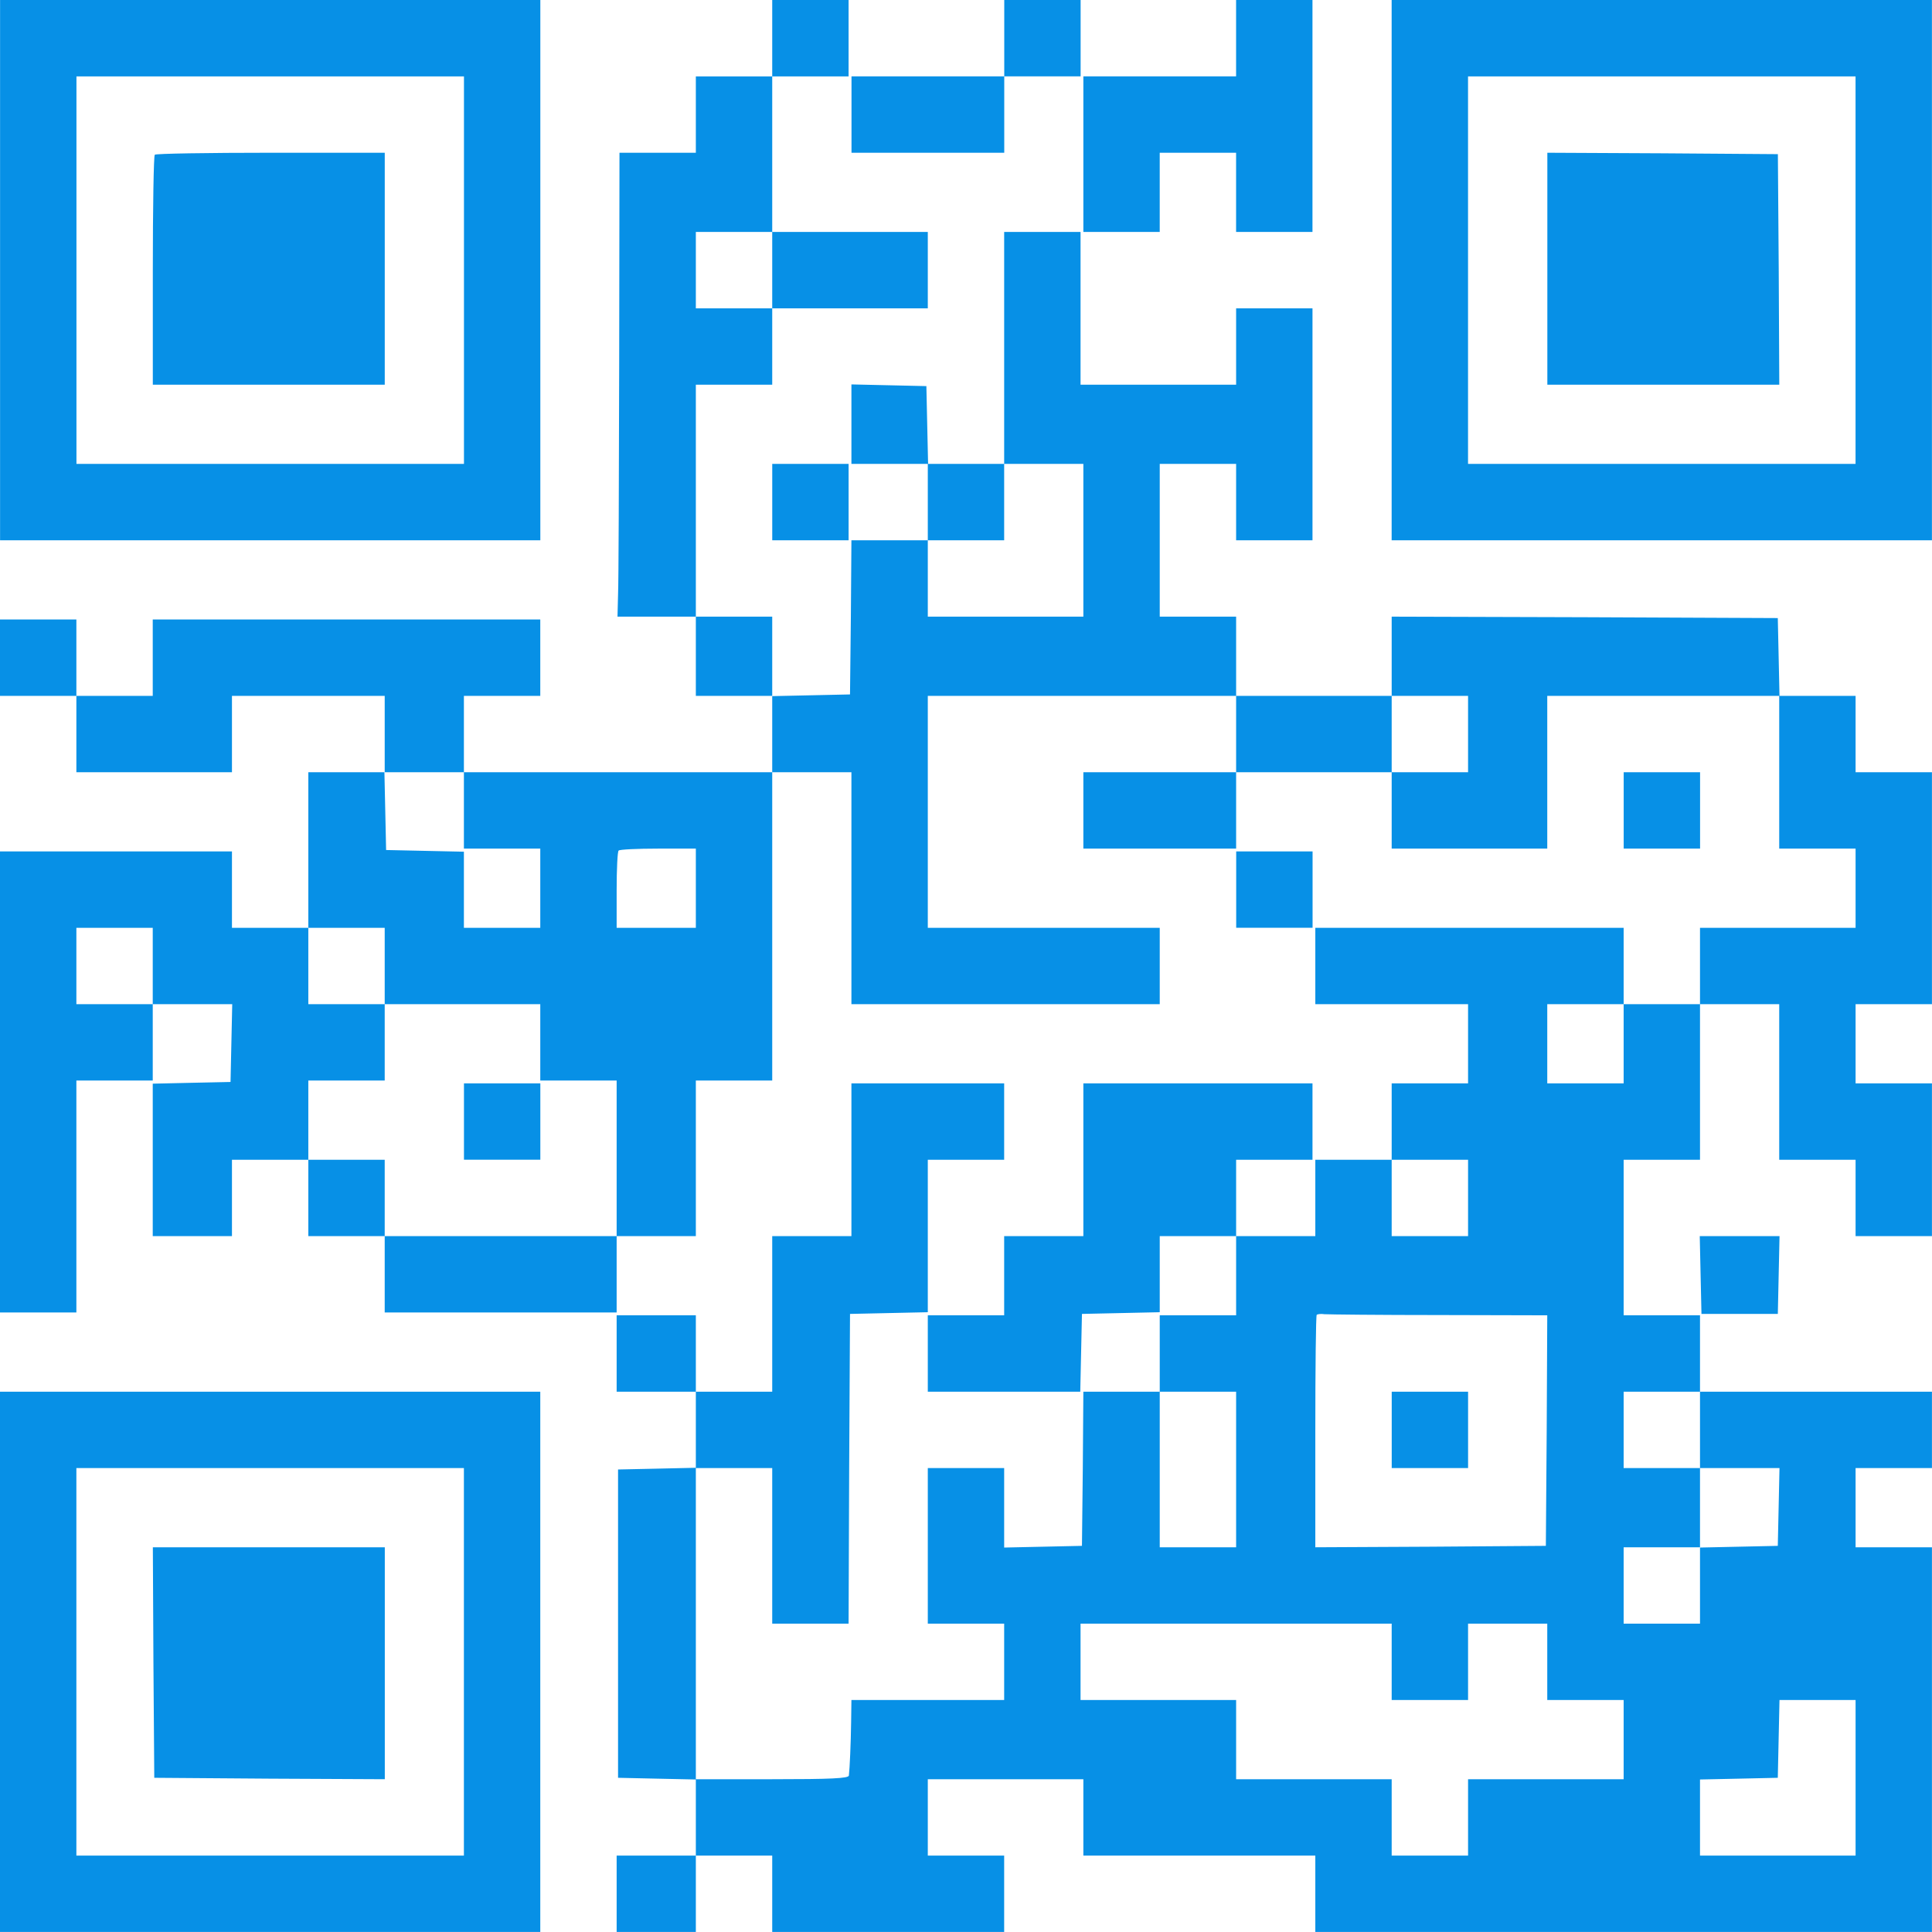 <?xml version="1.0" encoding="UTF-8"?> <svg xmlns="http://www.w3.org/2000/svg" viewBox="0 0 114.00 114.00" data-guides="{&quot;vertical&quot;:[],&quot;horizontal&quot;:[]}"><defs></defs><path fill="#0790e6" stroke="none" fill-opacity="1" stroke-width="1" stroke-opacity="1" id="tSvge750afc147" title="Path 1" d="M0.004 15.941C0.004 21.254 0.004 26.567 0.004 31.88C5.317 31.88 10.631 31.88 15.944 31.88C21.257 31.88 26.57 31.88 31.883 31.88C31.883 26.567 31.883 21.254 31.883 15.941C31.883 10.627 31.883 5.314 31.883 0.001C26.57 0.001 21.257 0.001 15.944 0.001C10.631 0.001 5.317 0.001 0.004 0.001C0.004 5.314 0.004 10.627 0.004 15.941ZM27.377 15.941C27.377 19.752 27.377 23.562 27.377 27.373C23.566 27.373 19.755 27.373 15.944 27.373C12.133 27.373 8.322 27.373 4.511 27.373C4.511 23.562 4.511 19.752 4.511 15.941C4.511 12.129 4.511 8.318 4.511 4.507C8.322 4.507 12.133 4.507 15.944 4.507C19.755 4.507 23.566 4.507 27.377 4.507C27.377 8.318 27.377 12.129 27.377 15.941Z"></path><path fill="#0790e6" stroke="none" fill-opacity="1" stroke-width="1" stroke-opacity="1" id="tSvge667dc297" title="Path 2" d="M9.134 9.13C9.067 9.18 9.017 12.268 9.017 15.973C9.017 18.215 9.017 20.457 9.017 22.699C11.298 22.699 13.579 22.699 15.86 22.699C18.141 22.699 20.422 22.699 22.703 22.699C22.703 20.418 22.703 18.137 22.703 15.856C22.703 13.575 22.703 11.294 22.703 9.013C20.461 9.013 18.219 9.013 15.977 9.013C12.272 9.013 9.184 9.063 9.134 9.13Z"></path><path fill="#0790e6" stroke="none" fill-opacity="1" stroke-width="1" stroke-opacity="1" id="tSvg73ed4deb67" title="Path 3" d="M45.566 2.254C45.566 3.005 45.566 3.756 45.566 4.507C44.815 4.507 44.064 4.507 43.313 4.507C42.562 4.507 41.81 4.507 41.059 4.507C41.059 5.258 41.059 6.009 41.059 6.76C41.059 7.511 41.059 8.262 41.059 9.014C40.308 9.014 39.557 9.014 38.806 9.014C38.055 9.014 37.304 9.014 36.553 9.014C36.547 13.142 36.542 17.27 36.536 21.398C36.52 28.225 36.503 34.383 36.469 35.084C36.458 35.518 36.447 35.952 36.436 36.386C37.204 36.386 37.972 36.386 38.739 36.386C39.513 36.386 40.286 36.386 41.059 36.386C41.059 37.165 41.059 37.944 41.059 38.723C41.059 39.502 41.059 40.281 41.059 41.06C41.81 41.06 42.562 41.06 43.313 41.06C44.064 41.06 44.815 41.06 45.566 41.06C45.566 41.811 45.566 42.562 45.566 43.313C45.566 44.064 45.566 44.815 45.566 45.566C42.534 45.566 39.502 45.566 36.469 45.566C33.437 45.566 30.405 45.566 27.373 45.566C27.373 44.815 27.373 44.064 27.373 43.313C27.373 42.562 27.373 41.811 27.373 41.06C28.124 41.06 28.875 41.06 29.626 41.06C30.377 41.06 31.128 41.06 31.88 41.06C31.88 40.309 31.88 39.557 31.88 38.806C31.88 38.055 31.88 37.304 31.88 36.553C28.069 36.553 24.258 36.553 20.446 36.553C16.635 36.553 12.824 36.553 9.013 36.553C9.013 37.304 9.013 38.055 9.013 38.806C9.013 39.557 9.013 40.309 9.013 41.06C8.262 41.06 7.511 41.06 6.76 41.06C6.009 41.06 5.258 41.06 4.507 41.06C4.507 40.309 4.507 39.557 4.507 38.806C4.507 38.055 4.507 37.304 4.507 36.553C3.756 36.553 3.005 36.553 2.254 36.553C1.502 36.553 0.751 36.553 0 36.553C0 37.304 0 38.055 0 38.806C0 39.557 0 40.309 0 41.06C0.751 41.06 1.502 41.06 2.254 41.06C3.005 41.06 3.756 41.06 4.507 41.06C4.507 41.811 4.507 42.562 4.507 43.313C4.507 44.064 4.507 44.815 4.507 45.566C6.037 45.566 7.567 45.566 9.097 45.566C10.627 45.566 12.157 45.566 13.687 45.566C13.687 44.815 13.687 44.064 13.687 43.313C13.687 42.562 13.687 41.811 13.687 41.06C15.189 41.06 16.691 41.06 18.193 41.06C19.695 41.06 21.198 41.06 22.7 41.06C22.7 41.811 22.7 42.562 22.7 43.313C22.7 44.064 22.7 44.815 22.7 45.566C21.949 45.566 21.198 45.566 20.446 45.566C19.695 45.566 18.944 45.566 18.193 45.566C18.193 47.096 18.193 48.626 18.193 50.156C18.193 51.686 18.193 53.216 18.193 54.746C17.442 54.746 16.691 54.746 15.94 54.746C15.189 54.746 14.438 54.746 13.687 54.746C13.687 53.995 13.687 53.244 13.687 52.493C13.687 51.742 13.687 50.991 13.687 50.24C11.406 50.24 9.125 50.24 6.843 50.24C4.562 50.24 2.281 50.24 0 50.24C0 54.774 0 59.308 0 63.843C0 68.377 0 72.911 0 77.445C0.751 77.445 1.502 77.445 2.254 77.445C3.005 77.445 3.756 77.445 4.507 77.445C4.507 75.164 4.507 72.883 4.507 70.602C4.507 68.321 4.507 66.04 4.507 63.759C5.258 63.759 6.009 63.759 6.76 63.759C7.511 63.759 8.262 63.759 9.013 63.759C9.013 63.008 9.013 62.257 9.013 61.506C9.013 60.755 9.013 60.004 9.013 59.252C9.792 59.252 10.571 59.252 11.35 59.252C12.134 59.252 12.919 59.252 13.703 59.252C13.687 60.015 13.67 60.777 13.653 61.539C13.637 62.307 13.62 63.075 13.603 63.843C12.835 63.859 12.068 63.876 11.3 63.892C10.538 63.909 9.775 63.926 9.013 63.943C9.013 65.439 9.013 66.936 9.013 68.432C9.013 69.934 9.013 71.437 9.013 72.939C9.792 72.939 10.571 72.939 11.35 72.939C12.129 72.939 12.908 72.939 13.687 72.939C13.687 72.188 13.687 71.437 13.687 70.686C13.687 69.934 13.687 69.183 13.687 68.432C14.438 68.432 15.189 68.432 15.94 68.432C16.691 68.432 17.442 68.432 18.193 68.432C18.193 69.183 18.193 69.934 18.193 70.686C18.193 71.437 18.193 72.188 18.193 72.939C18.944 72.939 19.695 72.939 20.446 72.939C21.198 72.939 21.949 72.939 22.7 72.939C22.7 73.69 22.7 74.441 22.7 75.192C22.7 75.943 22.7 76.694 22.7 77.445C24.981 77.445 27.262 77.445 29.543 77.445C31.824 77.445 34.105 77.445 36.386 77.445C36.386 76.694 36.386 75.943 36.386 75.192C36.386 74.441 36.386 73.69 36.386 72.939C37.165 72.939 37.944 72.939 38.723 72.939C39.502 72.939 40.28 72.939 41.059 72.939C41.059 71.409 41.059 69.879 41.059 68.349C41.059 66.819 41.059 65.289 41.059 63.759C41.81 63.759 42.562 63.759 43.313 63.759C44.064 63.759 44.815 63.759 45.566 63.759C45.566 60.727 45.566 57.695 45.566 54.663C45.566 51.63 45.566 48.598 45.566 45.566C46.345 45.566 47.124 45.566 47.903 45.566C48.681 45.566 49.46 45.566 50.239 45.566C50.239 47.847 50.239 50.128 50.239 52.409C50.239 54.69 50.239 56.971 50.239 59.252C53.271 59.252 56.303 59.252 59.336 59.252C62.368 59.252 65.4 59.252 68.432 59.252C68.432 58.501 68.432 57.75 68.432 56.999C68.432 56.248 68.432 55.497 68.432 54.746C66.151 54.746 63.87 54.746 61.589 54.746C59.308 54.746 57.027 54.746 54.746 54.746C54.746 52.465 54.746 50.184 54.746 47.903C54.746 45.622 54.746 43.341 54.746 41.06C57.778 41.06 60.81 41.06 63.842 41.06C66.874 41.06 69.906 41.06 72.939 41.06C72.939 41.811 72.939 42.562 72.939 43.313C72.939 44.064 72.939 44.815 72.939 45.566C71.436 45.566 69.934 45.566 68.432 45.566C66.93 45.566 65.428 45.566 63.925 45.566C63.925 46.317 63.925 47.068 63.925 47.819C63.925 48.571 63.925 49.322 63.925 50.073C65.428 50.073 66.93 50.073 68.432 50.073C69.934 50.073 71.436 50.073 72.939 50.073C72.939 49.322 72.939 48.571 72.939 47.819C72.939 47.068 72.939 46.317 72.939 45.566C74.469 45.566 75.998 45.566 77.528 45.566C79.058 45.566 80.588 45.566 82.118 45.566C82.118 46.317 82.118 47.068 82.118 47.819C82.118 48.571 82.118 49.322 82.118 50.073C83.648 50.073 85.178 50.073 86.708 50.073C88.238 50.073 89.768 50.073 91.298 50.073C91.298 48.571 91.298 47.068 91.298 45.566C91.298 44.064 91.298 42.562 91.298 41.06C93.579 41.06 95.86 41.06 98.141 41.06C100.423 41.06 102.704 41.06 104.985 41.06C104.985 42.562 104.985 44.064 104.985 45.566C104.985 47.068 104.985 48.571 104.985 50.073C105.736 50.073 106.487 50.073 107.238 50.073C107.989 50.073 108.74 50.073 109.491 50.073C109.491 50.852 109.491 51.63 109.491 52.409C109.491 53.188 109.491 53.967 109.491 54.746C107.961 54.746 106.431 54.746 104.901 54.746C103.371 54.746 101.841 54.746 100.311 54.746C100.311 55.497 100.311 56.248 100.311 56.999C100.311 57.75 100.311 58.501 100.311 59.252C99.56 59.252 98.809 59.252 98.058 59.252C97.307 59.252 96.556 59.252 95.805 59.252C95.805 58.501 95.805 57.75 95.805 56.999C95.805 56.248 95.805 55.497 95.805 54.746C92.773 54.746 89.74 54.746 86.708 54.746C83.676 54.746 80.644 54.746 77.612 54.746C77.612 55.497 77.612 56.248 77.612 56.999C77.612 57.75 77.612 58.501 77.612 59.252C79.114 59.252 80.616 59.252 82.118 59.252C83.621 59.252 85.123 59.252 86.625 59.252C86.625 60.031 86.625 60.81 86.625 61.589C86.625 62.368 86.625 63.147 86.625 63.926C85.874 63.926 85.123 63.926 84.372 63.926C83.621 63.926 82.87 63.926 82.118 63.926C82.118 64.677 82.118 65.428 82.118 66.179C82.118 66.93 82.118 67.681 82.118 68.432C81.367 68.432 80.616 68.432 79.865 68.432C79.114 68.432 78.363 68.432 77.612 68.432C77.612 69.183 77.612 69.934 77.612 70.686C77.612 71.437 77.612 72.188 77.612 72.939C76.833 72.939 76.054 72.939 75.275 72.939C74.496 72.939 73.718 72.939 72.939 72.939C72.939 72.188 72.939 71.437 72.939 70.686C72.939 69.934 72.939 69.183 72.939 68.432C73.69 68.432 74.441 68.432 75.192 68.432C75.943 68.432 76.694 68.432 77.445 68.432C77.445 67.681 77.445 66.93 77.445 66.179C77.445 65.428 77.445 64.677 77.445 63.926C75.192 63.926 72.939 63.926 70.685 63.926C68.432 63.926 66.179 63.926 63.925 63.926C63.925 65.428 63.925 66.93 63.925 68.432C63.925 69.934 63.925 71.437 63.925 72.939C63.147 72.939 62.368 72.939 61.589 72.939C60.81 72.939 60.031 72.939 59.252 72.939C59.252 73.718 59.252 74.497 59.252 75.275C59.252 76.054 59.252 76.833 59.252 77.612C58.501 77.612 57.75 77.612 56.999 77.612C56.248 77.612 55.497 77.612 54.746 77.612C54.746 78.363 54.746 79.114 54.746 79.865C54.746 80.616 54.746 81.368 54.746 82.119C56.248 82.119 57.75 82.119 59.252 82.119C60.749 82.119 62.245 82.119 63.742 82.119C63.759 81.351 63.775 80.583 63.792 79.815C63.809 79.053 63.825 78.291 63.842 77.529C64.61 77.512 65.378 77.495 66.145 77.479C66.908 77.462 67.67 77.445 68.432 77.429C68.432 76.683 68.432 75.938 68.432 75.192C68.432 74.441 68.432 73.69 68.432 72.939C69.183 72.939 69.934 72.939 70.685 72.939C71.436 72.939 72.187 72.939 72.939 72.939C72.939 73.718 72.939 74.497 72.939 75.275C72.939 76.054 72.939 76.833 72.939 77.612C72.187 77.612 71.436 77.612 70.685 77.612C69.934 77.612 69.183 77.612 68.432 77.612C68.432 78.363 68.432 79.114 68.432 79.865C68.432 80.616 68.432 81.368 68.432 82.119C67.681 82.119 66.93 82.119 66.179 82.119C65.428 82.119 64.677 82.119 63.925 82.119C63.914 83.632 63.903 85.145 63.892 86.659C63.876 88.177 63.859 89.696 63.842 91.215C63.08 91.232 62.318 91.248 61.556 91.265C60.788 91.282 60.02 91.299 59.252 91.315C59.252 90.531 59.252 89.746 59.252 88.962C59.252 88.183 59.252 87.404 59.252 86.625C58.501 86.625 57.75 86.625 56.999 86.625C56.248 86.625 55.497 86.625 54.746 86.625C54.746 88.155 54.746 89.685 54.746 91.215C54.746 92.745 54.746 94.275 54.746 95.805C55.497 95.805 56.248 95.805 56.999 95.805C57.75 95.805 58.501 95.805 59.252 95.805C59.252 96.556 59.252 97.307 59.252 98.058C59.252 98.809 59.252 99.561 59.252 100.312C57.75 100.312 56.248 100.312 54.746 100.312C53.244 100.312 51.741 100.312 50.239 100.312C50.234 100.74 50.228 101.168 50.222 101.597C50.206 102.865 50.139 104.351 50.089 104.768C50.072 104.935 49.054 104.985 45.566 104.985C44.064 104.985 42.562 104.985 41.059 104.985C41.059 101.925 41.059 98.865 41.059 95.805C41.059 92.745 41.059 89.685 41.059 86.625C41.81 86.625 42.562 86.625 43.313 86.625C44.064 86.625 44.815 86.625 45.566 86.625C45.566 88.155 45.566 89.685 45.566 91.215C45.566 92.745 45.566 94.275 45.566 95.805C46.317 95.805 47.068 95.805 47.819 95.805C48.57 95.805 49.321 95.805 50.072 95.805C50.084 92.756 50.095 89.707 50.106 86.659C50.122 83.615 50.139 80.572 50.156 77.529C50.923 77.512 51.691 77.495 52.459 77.479C53.221 77.462 53.983 77.445 54.746 77.429C54.746 75.932 54.746 74.436 54.746 72.939C54.746 71.437 54.746 69.934 54.746 68.432C55.497 68.432 56.248 68.432 56.999 68.432C57.75 68.432 58.501 68.432 59.252 68.432C59.252 67.681 59.252 66.93 59.252 66.179C59.252 65.428 59.252 64.677 59.252 63.926C57.75 63.926 56.248 63.926 54.746 63.926C53.244 63.926 51.741 63.926 50.239 63.926C50.239 65.428 50.239 66.93 50.239 68.432C50.239 69.934 50.239 71.437 50.239 72.939C49.46 72.939 48.681 72.939 47.903 72.939C47.124 72.939 46.345 72.939 45.566 72.939C45.566 74.469 45.566 75.999 45.566 77.529C45.566 79.059 45.566 80.589 45.566 82.119C44.815 82.119 44.064 82.119 43.313 82.119C42.562 82.119 41.81 82.119 41.059 82.119C41.059 81.368 41.059 80.616 41.059 79.865C41.059 79.114 41.059 78.363 41.059 77.612C40.28 77.612 39.502 77.612 38.723 77.612C37.944 77.612 37.165 77.612 36.386 77.612C36.386 78.363 36.386 79.114 36.386 79.865C36.386 80.616 36.386 81.368 36.386 82.119C37.165 82.119 37.944 82.119 38.723 82.119C39.502 82.119 40.28 82.119 41.059 82.119C41.059 82.87 41.059 83.621 41.059 84.372C41.059 85.117 41.059 85.863 41.059 86.608C40.297 86.625 39.535 86.642 38.773 86.659C38.005 86.675 37.237 86.692 36.469 86.709C36.469 89.741 36.469 92.773 36.469 95.805C36.469 98.837 36.469 101.869 36.469 104.901C37.237 104.918 38.005 104.935 38.773 104.952C39.535 104.968 40.297 104.985 41.059 105.001C41.059 105.747 41.059 106.493 41.059 107.238C41.059 107.989 41.059 108.74 41.059 109.491C40.28 109.491 39.502 109.491 38.723 109.491C37.944 109.491 37.165 109.491 36.386 109.491C36.386 110.242 36.386 110.993 36.386 111.745C36.386 112.496 36.386 113.247 36.386 113.998C37.165 113.998 37.944 113.998 38.723 113.998C39.502 113.998 40.28 113.998 41.059 113.998C41.059 113.247 41.059 112.496 41.059 111.745C41.059 110.993 41.059 110.242 41.059 109.491C41.81 109.491 42.562 109.491 43.313 109.491C44.064 109.491 44.815 109.491 45.566 109.491C45.566 110.242 45.566 110.993 45.566 111.745C45.566 112.496 45.566 113.247 45.566 113.998C47.847 113.998 50.128 113.998 52.409 113.998C54.69 113.998 56.971 113.998 59.252 113.998C59.252 113.247 59.252 112.496 59.252 111.745C59.252 110.993 59.252 110.242 59.252 109.491C58.501 109.491 57.75 109.491 56.999 109.491C56.248 109.491 55.497 109.491 54.746 109.491C54.746 108.74 54.746 107.989 54.746 107.238C54.746 106.487 54.746 105.736 54.746 104.985C56.276 104.985 57.806 104.985 59.336 104.985C60.866 104.985 62.395 104.985 63.925 104.985C63.925 105.736 63.925 106.487 63.925 107.238C63.925 107.989 63.925 108.74 63.925 109.491C66.207 109.491 68.488 109.491 70.769 109.491C73.05 109.491 75.331 109.491 77.612 109.491C77.612 110.242 77.612 110.993 77.612 111.745C77.612 112.496 77.612 113.247 77.612 113.998C83.676 113.998 89.74 113.998 95.805 113.998C101.869 113.998 107.933 113.998 113.997 113.998C113.997 110.215 113.997 106.431 113.997 102.648C113.997 98.865 113.997 95.082 113.997 91.299C113.246 91.299 112.495 91.299 111.744 91.299C110.993 91.299 110.242 91.299 109.491 91.299C109.491 90.52 109.491 89.741 109.491 88.962C109.491 88.183 109.491 87.404 109.491 86.625C110.242 86.625 110.993 86.625 111.744 86.625C112.495 86.625 113.246 86.625 113.997 86.625C113.997 85.874 113.997 85.123 113.997 84.372C113.997 83.621 113.997 82.87 113.997 82.119C111.716 82.119 109.435 82.119 107.154 82.119C104.873 82.119 102.592 82.119 100.311 82.119C100.311 81.368 100.311 80.616 100.311 79.865C100.311 79.114 100.311 78.363 100.311 77.612C99.56 77.612 98.809 77.612 98.058 77.612C97.307 77.612 96.556 77.612 95.805 77.612C95.805 76.082 95.805 74.552 95.805 73.022C95.805 71.492 95.805 69.962 95.805 68.432C96.556 68.432 97.307 68.432 98.058 68.432C98.809 68.432 99.56 68.432 100.311 68.432C100.311 66.902 100.311 65.373 100.311 63.843C100.311 62.312 100.311 60.782 100.311 59.252C101.09 59.252 101.869 59.252 102.648 59.252C103.427 59.252 104.206 59.252 104.985 59.252C104.985 60.782 104.985 62.312 104.985 63.843C104.985 65.373 104.985 66.902 104.985 68.432C105.736 68.432 106.487 68.432 107.238 68.432C107.989 68.432 108.74 68.432 109.491 68.432C109.491 69.183 109.491 69.934 109.491 70.686C109.491 71.437 109.491 72.188 109.491 72.939C110.242 72.939 110.993 72.939 111.744 72.939C112.495 72.939 113.246 72.939 113.997 72.939C113.997 71.437 113.997 69.934 113.997 68.432C113.997 66.93 113.997 65.428 113.997 63.926C113.246 63.926 112.495 63.926 111.744 63.926C110.993 63.926 110.242 63.926 109.491 63.926C109.491 63.147 109.491 62.368 109.491 61.589C109.491 60.81 109.491 60.031 109.491 59.252C110.242 59.252 110.993 59.252 111.744 59.252C112.495 59.252 113.246 59.252 113.997 59.252C113.997 56.971 113.997 54.69 113.997 52.409C113.997 50.128 113.997 47.847 113.997 45.566C113.246 45.566 112.495 45.566 111.744 45.566C110.993 45.566 110.242 45.566 109.491 45.566C109.491 44.815 109.491 44.064 109.491 43.313C109.491 42.562 109.491 41.811 109.491 41.06C108.74 41.06 107.989 41.06 107.238 41.06C106.492 41.06 105.747 41.06 105.001 41.06C104.985 40.292 104.968 39.524 104.951 38.756C104.934 37.994 104.918 37.232 104.901 36.47C101.107 36.453 97.312 36.436 93.518 36.42C89.718 36.408 85.918 36.397 82.118 36.386C82.118 37.165 82.118 37.944 82.118 38.723C82.118 39.502 82.118 40.281 82.118 41.06C80.588 41.06 79.058 41.06 77.528 41.06C75.998 41.06 74.469 41.06 72.939 41.06C72.939 40.281 72.939 39.502 72.939 38.723C72.939 37.944 72.939 37.165 72.939 36.386C72.187 36.386 71.436 36.386 70.685 36.386C69.934 36.386 69.183 36.386 68.432 36.386C68.432 34.884 68.432 33.382 68.432 31.88C68.432 30.378 68.432 28.875 68.432 27.373C69.183 27.373 69.934 27.373 70.685 27.373C71.436 27.373 72.187 27.373 72.939 27.373C72.939 28.124 72.939 28.875 72.939 29.627C72.939 30.378 72.939 31.129 72.939 31.88C73.69 31.88 74.441 31.88 75.192 31.88C75.943 31.88 76.694 31.88 77.445 31.88C77.445 29.599 77.445 27.318 77.445 25.037C77.445 22.756 77.445 20.474 77.445 18.194C76.694 18.194 75.943 18.194 75.192 18.194C74.441 18.194 73.69 18.194 72.939 18.194C72.939 18.945 72.939 19.696 72.939 20.447C72.939 21.198 72.939 21.949 72.939 22.7C71.409 22.7 69.879 22.7 68.349 22.7C66.819 22.7 65.289 22.7 63.759 22.7C63.759 21.198 63.759 19.696 63.759 18.194C63.759 16.691 63.759 15.189 63.759 13.687C63.008 13.687 62.256 13.687 61.505 13.687C60.754 13.687 60.003 13.687 59.252 13.687C59.252 15.968 59.252 18.249 59.252 20.53C59.252 22.811 59.252 25.092 59.252 27.373C58.501 27.373 57.75 27.373 56.999 27.373C56.254 27.373 55.508 27.373 54.763 27.373C54.746 26.605 54.729 25.838 54.712 25.07C54.696 24.308 54.679 23.546 54.662 22.783C53.928 22.767 53.193 22.75 52.459 22.733C51.719 22.717 50.979 22.7 50.239 22.683C50.239 23.468 50.239 24.252 50.239 25.037C50.239 25.816 50.239 26.594 50.239 27.373C50.99 27.373 51.741 27.373 52.492 27.373C53.244 27.373 53.995 27.373 54.746 27.373C54.746 28.124 54.746 28.875 54.746 29.627C54.746 30.378 54.746 31.129 54.746 31.88C53.995 31.88 53.244 31.88 52.492 31.88C51.741 31.88 50.99 31.88 50.239 31.88C50.228 33.393 50.217 34.906 50.206 36.42C50.189 37.938 50.172 39.457 50.156 40.976C49.394 40.993 48.631 41.01 47.869 41.026C47.101 41.043 46.334 41.06 45.566 41.076C45.566 40.292 45.566 39.507 45.566 38.723C45.566 37.944 45.566 37.165 45.566 36.386C44.815 36.386 44.064 36.386 43.313 36.386C42.562 36.386 41.81 36.386 41.059 36.386C41.059 34.105 41.059 31.824 41.059 29.543C41.059 27.262 41.059 24.981 41.059 22.7C41.81 22.7 42.562 22.7 43.313 22.7C44.064 22.7 44.815 22.7 45.566 22.7C45.566 21.949 45.566 21.198 45.566 20.447C45.566 19.696 45.566 18.945 45.566 18.194C47.096 18.194 48.626 18.194 50.156 18.194C51.686 18.194 53.216 18.194 54.746 18.194C54.746 17.442 54.746 16.691 54.746 15.94C54.746 15.189 54.746 14.438 54.746 13.687C53.216 13.687 51.686 13.687 50.156 13.687C48.626 13.687 47.096 13.687 45.566 13.687C45.566 12.157 45.566 10.627 45.566 9.097C45.566 7.567 45.566 6.037 45.566 4.507C46.317 4.507 47.068 4.507 47.819 4.507C48.57 4.507 49.321 4.507 50.072 4.507C50.072 3.756 50.072 3.005 50.072 2.254C50.072 1.503 50.072 0.752 50.072 0.001C49.321 0.001 48.57 0.001 47.819 0.001C47.068 0.001 46.317 0.001 45.566 0.001C45.566 0.752 45.566 1.503 45.566 2.254ZM45.566 15.94C45.566 16.691 45.566 17.442 45.566 18.194C44.815 18.194 44.064 18.194 43.313 18.194C42.562 18.194 41.81 18.194 41.059 18.194C41.059 17.442 41.059 16.691 41.059 15.94C41.059 15.189 41.059 14.438 41.059 13.687C41.81 13.687 42.562 13.687 43.313 13.687C44.064 13.687 44.815 13.687 45.566 13.687C45.566 14.438 45.566 15.189 45.566 15.94ZM63.925 31.88C63.925 33.382 63.925 34.884 63.925 36.386C62.395 36.386 60.866 36.386 59.336 36.386C57.806 36.386 56.276 36.386 54.746 36.386C54.746 35.635 54.746 34.884 54.746 34.133C54.746 33.382 54.746 32.631 54.746 31.88C55.497 31.88 56.248 31.88 56.999 31.88C57.75 31.88 58.501 31.88 59.252 31.88C59.252 31.129 59.252 30.378 59.252 29.627C59.252 28.875 59.252 28.124 59.252 27.373C60.031 27.373 60.81 27.373 61.589 27.373C62.368 27.373 63.147 27.373 63.925 27.373C63.925 28.875 63.925 30.378 63.925 31.88ZM86.625 43.313C86.625 44.064 86.625 44.815 86.625 45.566C85.874 45.566 85.123 45.566 84.372 45.566C83.621 45.566 82.87 45.566 82.118 45.566C82.118 44.815 82.118 44.064 82.118 43.313C82.118 42.562 82.118 41.811 82.118 41.06C82.87 41.06 83.621 41.06 84.372 41.06C85.123 41.06 85.874 41.06 86.625 41.06C86.625 41.811 86.625 42.562 86.625 43.313ZM27.373 47.819C27.373 48.571 27.373 49.322 27.373 50.073C28.124 50.073 28.875 50.073 29.626 50.073C30.377 50.073 31.128 50.073 31.88 50.073C31.88 50.852 31.88 51.63 31.88 52.409C31.88 53.188 31.88 53.967 31.88 54.746C31.128 54.746 30.377 54.746 29.626 54.746C28.875 54.746 28.124 54.746 27.373 54.746C27.373 53.995 27.373 53.244 27.373 52.493C27.373 51.747 27.373 51.002 27.373 50.256C26.611 50.24 25.849 50.223 25.086 50.206C24.319 50.19 23.551 50.173 22.783 50.156C22.766 49.388 22.75 48.62 22.733 47.853C22.716 47.09 22.7 46.328 22.683 45.566C23.467 45.566 24.252 45.566 25.036 45.566C25.815 45.566 26.594 45.566 27.373 45.566C27.373 46.317 27.373 47.068 27.373 47.819ZM41.059 52.409C41.059 53.188 41.059 53.967 41.059 54.746C40.28 54.746 39.502 54.746 38.723 54.746C37.944 54.746 37.165 54.746 36.386 54.746C36.386 54.006 36.386 53.266 36.386 52.526C36.386 51.291 36.436 50.24 36.503 50.19C36.553 50.123 37.604 50.073 38.84 50.073C39.579 50.073 40.319 50.073 41.059 50.073C41.059 50.852 41.059 51.63 41.059 52.409ZM9.013 56.999C9.013 57.75 9.013 58.501 9.013 59.252C8.262 59.252 7.511 59.252 6.76 59.252C6.009 59.252 5.258 59.252 4.507 59.252C4.507 58.501 4.507 57.75 4.507 56.999C4.507 56.248 4.507 55.497 4.507 54.746C5.258 54.746 6.009 54.746 6.76 54.746C7.511 54.746 8.262 54.746 9.013 54.746C9.013 55.497 9.013 56.248 9.013 56.999ZM22.7 56.999C22.7 57.75 22.7 58.501 22.7 59.252C24.23 59.252 25.76 59.252 27.29 59.252C28.82 59.252 30.35 59.252 31.88 59.252C31.88 60.004 31.88 60.755 31.88 61.506C31.88 62.257 31.88 63.008 31.88 63.759C32.631 63.759 33.382 63.759 34.133 63.759C34.884 63.759 35.635 63.759 36.386 63.759C36.386 65.289 36.386 66.819 36.386 68.349C36.386 69.879 36.386 71.409 36.386 72.939C34.105 72.939 31.824 72.939 29.543 72.939C27.262 72.939 24.981 72.939 22.7 72.939C22.7 72.188 22.7 71.437 22.7 70.686C22.7 69.934 22.7 69.183 22.7 68.432C21.949 68.432 21.198 68.432 20.446 68.432C19.695 68.432 18.944 68.432 18.193 68.432C18.193 67.653 18.193 66.874 18.193 66.096C18.193 65.317 18.193 64.538 18.193 63.759C18.944 63.759 19.695 63.759 20.446 63.759C21.198 63.759 21.949 63.759 22.7 63.759C22.7 63.008 22.7 62.257 22.7 61.506C22.7 60.755 22.7 60.004 22.7 59.252C21.949 59.252 21.198 59.252 20.446 59.252C19.695 59.252 18.944 59.252 18.193 59.252C18.193 58.501 18.193 57.75 18.193 56.999C18.193 56.248 18.193 55.497 18.193 54.746C18.944 54.746 19.695 54.746 20.446 54.746C21.198 54.746 21.949 54.746 22.7 54.746C22.7 55.497 22.7 56.248 22.7 56.999ZM95.805 61.589C95.805 62.368 95.805 63.147 95.805 63.926C95.054 63.926 94.302 63.926 93.551 63.926C92.8 63.926 92.049 63.926 91.298 63.926C91.298 63.147 91.298 62.368 91.298 61.589C91.298 60.81 91.298 60.031 91.298 59.252C92.049 59.252 92.8 59.252 93.551 59.252C94.302 59.252 95.054 59.252 95.805 59.252C95.805 60.031 95.805 60.81 95.805 61.589ZM86.625 70.686C86.625 71.437 86.625 72.188 86.625 72.939C85.874 72.939 85.123 72.939 84.372 72.939C83.621 72.939 82.87 72.939 82.118 72.939C82.118 72.188 82.118 71.437 82.118 70.686C82.118 69.934 82.118 69.183 82.118 68.432C82.87 68.432 83.621 68.432 84.372 68.432C85.123 68.432 85.874 68.432 86.625 68.432C86.625 69.183 86.625 69.934 86.625 70.686ZM84.922 77.596C87.048 77.601 89.173 77.607 91.298 77.612C91.287 79.877 91.276 82.141 91.265 84.405C91.248 86.675 91.232 88.945 91.215 91.215C88.95 91.232 86.686 91.248 84.422 91.265C82.152 91.276 79.882 91.287 77.612 91.299C77.612 89.029 77.612 86.759 77.612 84.489C77.612 80.733 77.645 77.629 77.695 77.579C77.745 77.546 77.946 77.512 78.146 77.546C78.363 77.562 81.401 77.596 84.922 77.596ZM72.939 86.709C72.939 88.239 72.939 89.769 72.939 91.299C72.187 91.299 71.436 91.299 70.685 91.299C69.934 91.299 69.183 91.299 68.432 91.299C68.432 89.769 68.432 88.239 68.432 86.709C68.432 85.179 68.432 83.649 68.432 82.119C69.183 82.119 69.934 82.119 70.685 82.119C71.436 82.119 72.187 82.119 72.939 82.119C72.939 83.649 72.939 85.179 72.939 86.709ZM100.311 84.372C100.311 85.123 100.311 85.874 100.311 86.625C101.09 86.625 101.869 86.625 102.648 86.625C103.432 86.625 104.217 86.625 105.001 86.625C104.985 87.387 104.968 88.15 104.951 88.912C104.934 89.68 104.918 90.447 104.901 91.215C104.139 91.232 103.377 91.248 102.615 91.265C101.847 91.282 101.079 91.299 100.311 91.315C100.311 92.061 100.311 92.806 100.311 93.552C100.311 94.303 100.311 95.054 100.311 95.805C99.56 95.805 98.809 95.805 98.058 95.805C97.307 95.805 96.556 95.805 95.805 95.805C95.805 95.054 95.805 94.303 95.805 93.552C95.805 92.801 95.805 92.05 95.805 91.299C96.556 91.299 97.307 91.299 98.058 91.299C98.809 91.299 99.56 91.299 100.311 91.299C100.311 90.52 100.311 89.741 100.311 88.962C100.311 88.183 100.311 87.404 100.311 86.625C99.56 86.625 98.809 86.625 98.058 86.625C97.307 86.625 96.556 86.625 95.805 86.625C95.805 85.874 95.805 85.123 95.805 84.372C95.805 83.621 95.805 82.87 95.805 82.119C96.556 82.119 97.307 82.119 98.058 82.119C98.809 82.119 99.56 82.119 100.311 82.119C100.311 82.87 100.311 83.621 100.311 84.372ZM82.118 98.058C82.118 98.809 82.118 99.561 82.118 100.312C82.87 100.312 83.621 100.312 84.372 100.312C85.123 100.312 85.874 100.312 86.625 100.312C86.625 99.561 86.625 98.809 86.625 98.058C86.625 97.307 86.625 96.556 86.625 95.805C87.404 95.805 88.183 95.805 88.962 95.805C89.74 95.805 90.519 95.805 91.298 95.805C91.298 96.556 91.298 97.307 91.298 98.058C91.298 98.809 91.298 99.561 91.298 100.312C92.049 100.312 92.8 100.312 93.551 100.312C94.302 100.312 95.054 100.312 95.805 100.312C95.805 101.091 95.805 101.869 95.805 102.648C95.805 103.427 95.805 104.206 95.805 104.985C94.275 104.985 92.745 104.985 91.215 104.985C89.685 104.985 88.155 104.985 86.625 104.985C86.625 105.736 86.625 106.487 86.625 107.238C86.625 107.989 86.625 108.74 86.625 109.491C85.874 109.491 85.123 109.491 84.372 109.491C83.621 109.491 82.87 109.491 82.118 109.491C82.118 108.74 82.118 107.989 82.118 107.238C82.118 106.487 82.118 105.736 82.118 104.985C80.588 104.985 79.058 104.985 77.528 104.985C75.998 104.985 74.469 104.985 72.939 104.985C72.939 104.206 72.939 103.427 72.939 102.648C72.939 101.869 72.939 101.091 72.939 100.312C71.409 100.312 69.879 100.312 68.349 100.312C66.819 100.312 65.289 100.312 63.759 100.312C63.759 99.561 63.759 98.809 63.759 98.058C63.759 97.307 63.759 96.556 63.759 95.805C66.819 95.805 69.879 95.805 72.939 95.805C75.999 95.805 79.058 95.805 82.118 95.805C82.118 96.556 82.118 97.307 82.118 98.058ZM109.491 104.901C109.491 106.431 109.491 107.961 109.491 109.491C107.961 109.491 106.431 109.491 104.901 109.491C103.371 109.491 101.841 109.491 100.311 109.491C100.311 108.74 100.311 107.989 100.311 107.238C100.311 106.493 100.311 105.747 100.311 105.001C101.079 104.985 101.847 104.968 102.615 104.952C103.377 104.935 104.139 104.918 104.901 104.901C104.918 104.134 104.934 103.366 104.951 102.598C104.968 101.836 104.985 101.074 105.001 100.312C105.747 100.312 106.492 100.312 107.238 100.312C107.989 100.312 108.74 100.312 109.491 100.312C109.491 101.842 109.491 103.371 109.491 104.901Z"></path><path fill="#0790e6" stroke="none" fill-opacity="1" stroke-width="1" stroke-opacity="1" id="tSvgb8a15dba69" title="Path 4" d="M27.377 66.178C27.377 66.929 27.377 67.68 27.377 68.431C28.128 68.431 28.879 68.431 29.63 68.431C30.381 68.431 31.132 68.431 31.883 68.431C31.883 67.68 31.883 66.929 31.883 66.178C31.883 65.427 31.883 64.676 31.883 63.925C31.132 63.925 30.381 63.925 29.63 63.925C28.879 63.925 28.128 63.925 27.377 63.925C27.377 64.676 27.377 65.427 27.377 66.178Z"></path><path fill="#0790e6" stroke="none" fill-opacity="1" stroke-width="1" stroke-opacity="1" id="tSvg8edecd1199" title="Path 5" d="M82.12 84.372C82.12 85.123 82.12 85.874 82.12 86.625C82.871 86.625 83.622 86.625 84.373 86.625C85.124 86.625 85.875 86.625 86.626 86.625C86.626 85.874 86.626 85.123 86.626 84.372C86.626 83.621 86.626 82.87 86.626 82.119C85.875 82.119 85.124 82.119 84.373 82.119C83.622 82.119 82.871 82.119 82.12 82.119C82.12 82.87 82.12 83.621 82.12 84.372Z"></path><path fill="#0790e6" stroke="none" fill-opacity="1" stroke-width="1" stroke-opacity="1" id="tSvg16b1639582d" title="Path 6" d="M59.257 2.253C59.257 3.004 59.257 3.755 59.257 4.506C57.755 4.506 56.253 4.506 54.751 4.506C53.248 4.506 51.746 4.506 50.244 4.506C50.244 5.258 50.244 6.009 50.244 6.76C50.244 7.511 50.244 8.262 50.244 9.013C51.746 9.013 53.248 9.013 54.751 9.013C56.253 9.013 57.755 9.013 59.257 9.013C59.257 8.262 59.257 7.511 59.257 6.76C59.257 6.009 59.257 5.258 59.257 4.506C60.008 4.506 60.759 4.506 61.51 4.506C62.261 4.506 63.012 4.506 63.763 4.506C63.763 3.755 63.763 3.004 63.763 2.253C63.763 1.502 63.763 0.751 63.763 0C63.012 0 62.261 0 61.51 0C60.759 0 60.008 0 59.257 0C59.257 0.751 59.257 1.502 59.257 2.253Z"></path><path fill="#0790e6" stroke="none" fill-opacity="1" stroke-width="1" stroke-opacity="1" id="tSvg8cbd2425d0" title="Path 7" d="M72.937 2.253C72.937 3.004 72.937 3.755 72.937 4.506C71.435 4.506 69.933 4.506 68.431 4.506C66.929 4.506 65.427 4.506 63.925 4.506C63.925 6.036 63.925 7.566 63.925 9.096C63.925 10.626 63.925 12.156 63.925 13.686C64.676 13.686 65.427 13.686 66.178 13.686C66.929 13.686 67.68 13.686 68.431 13.686C68.431 12.907 68.431 12.129 68.431 11.35C68.431 10.571 68.431 9.792 68.431 9.013C69.182 9.013 69.933 9.013 70.684 9.013C71.435 9.013 72.186 9.013 72.937 9.013C72.937 9.792 72.937 10.571 72.937 11.35C72.937 12.129 72.937 12.907 72.937 13.686C73.688 13.686 74.439 13.686 75.191 13.686C75.942 13.686 76.693 13.686 77.444 13.686C77.444 11.405 77.444 9.124 77.444 6.843C77.444 4.562 77.444 2.281 77.444 0C76.693 0 75.942 0 75.191 0C74.439 0 73.688 0 72.937 0C72.937 0.751 72.937 1.502 72.937 2.253Z"></path><path fill="#0790e6" stroke="none" fill-opacity="1" stroke-width="1" stroke-opacity="1" id="tSvg767fa7a2c3" title="Path 8" d="M82.116 15.941C82.116 21.254 82.116 26.567 82.116 31.88C87.429 31.88 92.743 31.88 98.056 31.88C103.369 31.88 108.682 31.88 113.996 31.88C113.996 26.567 113.996 21.254 113.996 15.941C113.996 10.627 113.996 5.314 113.996 0.001C108.682 0.001 103.369 0.001 98.056 0.001C92.743 0.001 87.429 0.001 82.116 0.001C82.116 5.314 82.116 10.627 82.116 15.941ZM109.489 15.941C109.489 19.752 109.489 23.562 109.489 27.373C105.678 27.373 101.867 27.373 98.056 27.373C94.245 27.373 90.434 27.373 86.623 27.373C86.623 23.562 86.623 19.752 86.623 15.941C86.623 12.129 86.623 8.318 86.623 4.507C90.434 4.507 94.245 4.507 98.056 4.507C101.867 4.507 105.678 4.507 109.489 4.507C109.489 8.318 109.489 12.129 109.489 15.941Z"></path><path fill="#0790e6" stroke="none" fill-opacity="1" stroke-width="1" stroke-opacity="1" id="tSvgdf02e210df" title="Path 9" d="M91.303 15.856C91.303 18.137 91.303 20.418 91.303 22.699C93.584 22.699 95.865 22.699 98.146 22.699C100.427 22.699 102.708 22.699 104.989 22.699C104.978 20.429 104.967 18.159 104.956 15.889C104.939 13.625 104.922 11.361 104.906 9.096C102.641 9.08 100.377 9.063 98.113 9.046C95.843 9.035 93.573 9.024 91.303 9.013C91.303 11.294 91.303 13.575 91.303 15.856Z"></path><path fill="#0790e6" stroke="none" fill-opacity="1" stroke-width="1" stroke-opacity="1" id="tSvg1634e9a239a" title="Path 10" d="M45.567 29.627C45.567 30.378 45.567 31.129 45.567 31.88C46.318 31.88 47.069 31.88 47.82 31.88C48.571 31.88 49.322 31.88 50.073 31.88C50.073 31.129 50.073 30.378 50.073 29.627C50.073 28.876 50.073 28.125 50.073 27.373C49.322 27.373 48.571 27.373 47.82 27.373C47.069 27.373 46.318 27.373 45.567 27.373C45.567 28.125 45.567 28.876 45.567 29.627Z"></path><path fill="#0790e6" stroke="none" fill-opacity="1" stroke-width="1" stroke-opacity="1" id="tSvgc9f21084de" title="Path 11" d="M95.808 47.819C95.808 48.57 95.808 49.321 95.808 50.072C96.559 50.072 97.311 50.072 98.062 50.072C98.813 50.072 99.564 50.072 100.315 50.072C100.315 49.321 100.315 48.57 100.315 47.819C100.315 47.068 100.315 46.316 100.315 45.566C99.564 45.566 98.813 45.566 98.062 45.566C97.311 45.566 96.559 45.566 95.808 45.566C95.808 46.316 95.808 47.068 95.808 47.819Z"></path><path fill="#0790e6" stroke="none" fill-opacity="1" stroke-width="1" stroke-opacity="1" id="tSvg46b2560acb" title="Path 12" d="M72.943 52.492C72.943 53.243 72.943 53.994 72.943 54.745C73.694 54.745 74.445 54.745 75.197 54.745C75.948 54.745 76.699 54.745 77.45 54.745C77.45 53.994 77.45 53.243 77.45 52.492C77.45 51.741 77.45 50.99 77.45 50.239C76.699 50.239 75.948 50.239 75.197 50.239C74.445 50.239 73.694 50.239 72.943 50.239C72.943 50.99 72.943 51.741 72.943 52.492Z"></path><path fill="#0790e6" stroke="none" fill-opacity="1" stroke-width="1" stroke-opacity="1" id="tSvgaf238f7fd8" title="Path 13" d="M100.346 75.225C100.363 75.993 100.38 76.76 100.397 77.528C101.147 77.528 101.898 77.528 102.65 77.528C103.401 77.528 104.152 77.528 104.903 77.528C104.919 76.76 104.936 75.993 104.953 75.225C104.97 74.463 104.986 73.701 105.003 72.938C104.219 72.938 103.434 72.938 102.65 72.938C101.865 72.938 101.081 72.938 100.296 72.938C100.313 73.701 100.33 74.463 100.346 75.225Z"></path><path fill="#0790e6" stroke="none" fill-opacity="1" stroke-width="1" stroke-opacity="1" id="tSvg29108e72ec" title="Path 14" d="M0 98.058C0 103.371 0 108.685 0 113.998C5.314 113.998 10.627 113.998 15.94 113.998C21.253 113.998 26.566 113.998 31.88 113.998C31.88 108.685 31.88 103.371 31.88 98.058C31.88 92.745 31.88 87.432 31.88 82.119C26.566 82.119 21.253 82.119 15.94 82.119C10.627 82.119 5.314 82.119 0 82.119C0 87.432 0 92.745 0 98.058ZM27.373 98.058C27.373 101.869 27.373 105.68 27.373 109.491C23.562 109.491 19.751 109.491 15.94 109.491C12.129 109.491 8.318 109.491 4.507 109.491C4.507 105.68 4.507 101.869 4.507 98.058C4.507 94.247 4.507 90.436 4.507 86.625C8.318 86.625 12.129 86.625 15.94 86.625C19.751 86.625 23.562 86.625 27.373 86.625C27.373 90.436 27.373 94.247 27.373 98.058Z"></path><path fill="#0790e6" stroke="none" fill-opacity="1" stroke-width="1" stroke-opacity="1" id="tSvgfd2de39e1d" title="Path 15" d="M9.053 98.092C9.069 100.362 9.086 102.632 9.103 104.901C11.373 104.918 13.643 104.935 15.912 104.952C18.177 104.963 20.441 104.974 22.706 104.985C22.706 102.704 22.706 100.423 22.706 98.142C22.706 95.861 22.706 93.58 22.706 91.299C20.424 91.299 18.143 91.299 15.862 91.299C13.581 91.299 11.3 91.299 9.019 91.299C9.03 93.563 9.041 95.827 9.053 98.092Z"></path></svg> 